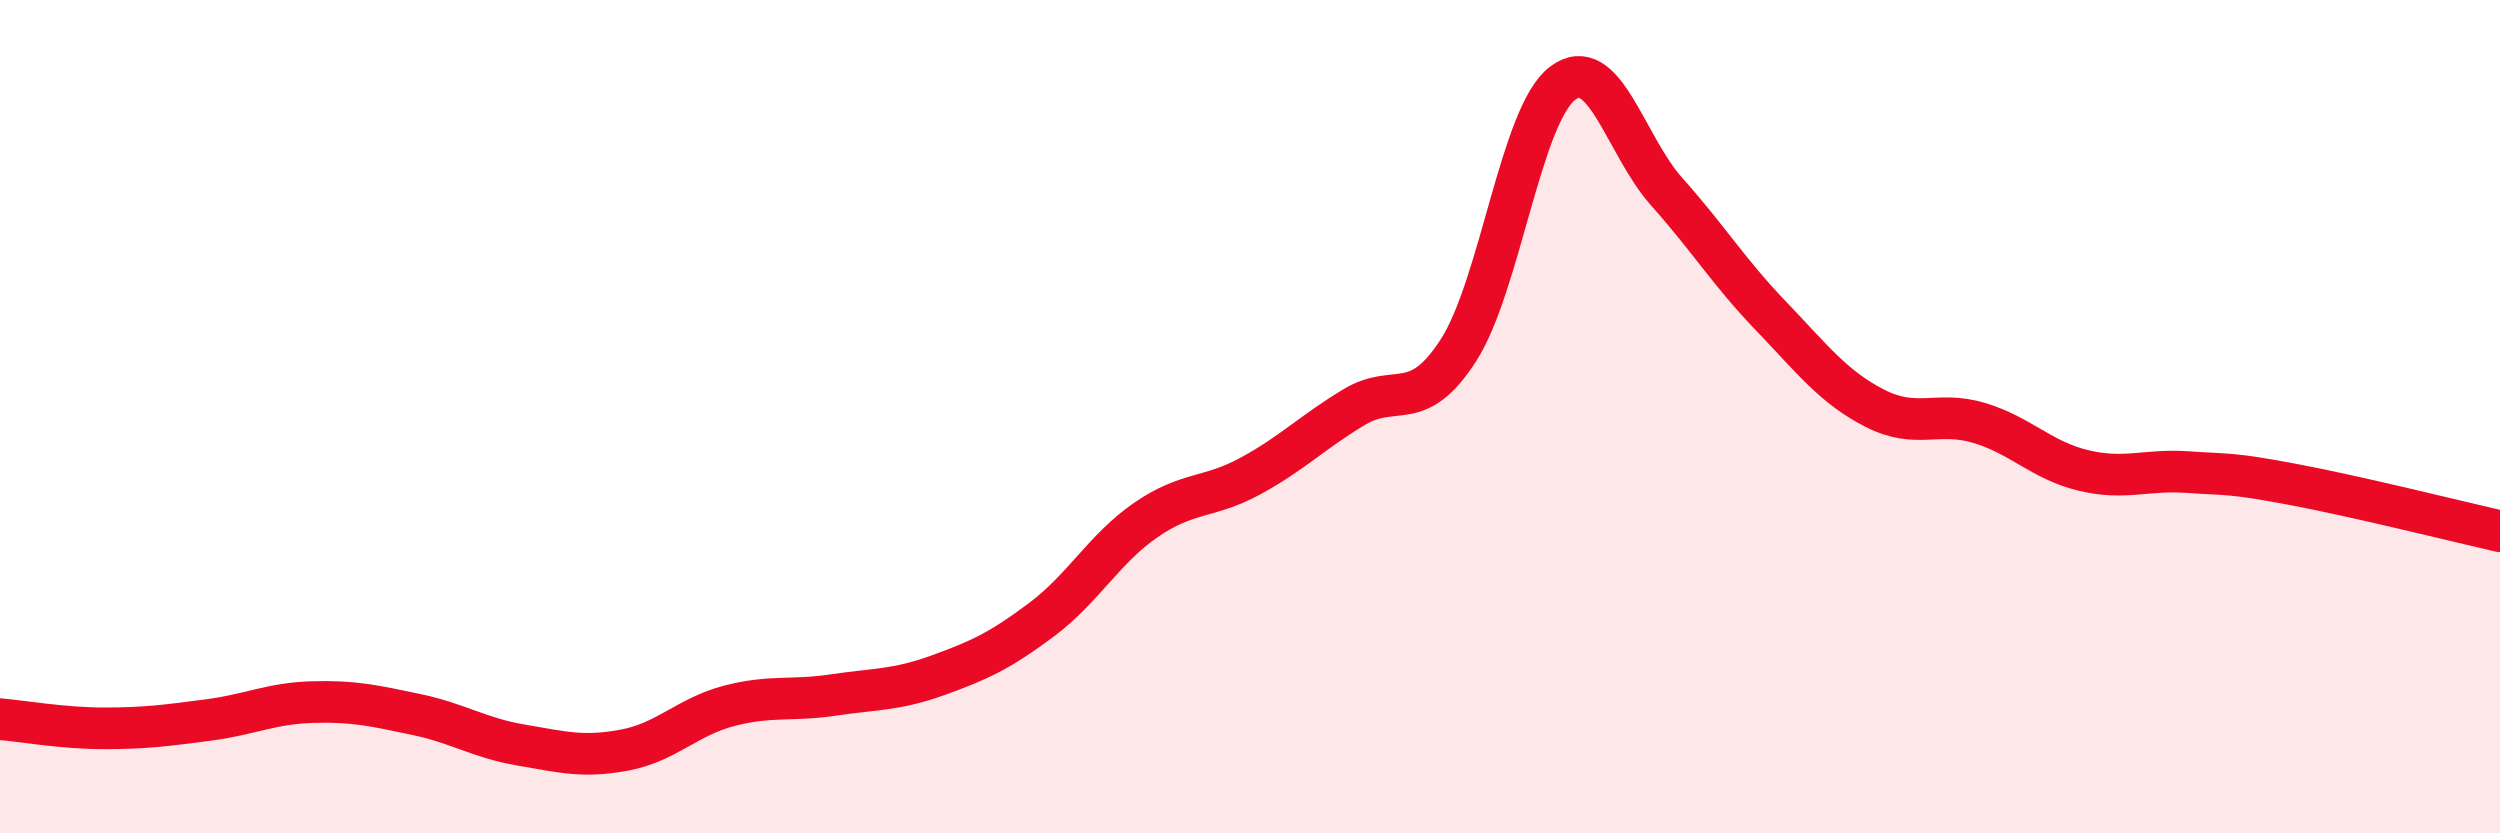 
    <svg width="60" height="20" viewBox="0 0 60 20" xmlns="http://www.w3.org/2000/svg">
      <path
        d="M 0,17.26 C 0.5,17.3 1.5,17.48 2.5,17.48 C 3.5,17.48 4,17.41 5,17.28 C 6,17.15 6.5,16.88 7.5,16.85 C 8.5,16.82 9,16.94 10,17.15 C 11,17.36 11.5,17.71 12.5,17.88 C 13.5,18.05 14,18.19 15,18 C 16,17.81 16.5,17.2 17.5,16.94 C 18.5,16.68 19,16.83 20,16.68 C 21,16.53 21.5,16.57 22.5,16.21 C 23.5,15.85 24,15.62 25,14.87 C 26,14.12 26.5,13.17 27.5,12.48 C 28.5,11.79 29,11.97 30,11.43 C 31,10.89 31.5,10.37 32.5,9.77 C 33.5,9.17 34,9.96 35,8.41 C 36,6.86 36.5,2.76 37.5,2 C 38.5,1.24 39,3.48 40,4.6 C 41,5.72 41.5,6.54 42.5,7.58 C 43.5,8.62 44,9.29 45,9.8 C 46,10.31 46.5,9.85 47.5,10.15 C 48.5,10.45 49,11.05 50,11.29 C 51,11.53 51.5,11.26 52.5,11.33 C 53.5,11.4 53.5,11.34 55,11.62 C 56.5,11.9 59,12.52 60,12.75L60 20L0 20Z"
        fill="#EB0A25"
        opacity="0.1"
        stroke-linecap="round"
        stroke-linejoin="round"
      />
      <path
        d="M 0,17.26 C 0.5,17.3 1.5,17.48 2.5,17.48 C 3.5,17.48 4,17.41 5,17.28 C 6,17.15 6.5,16.88 7.5,16.85 C 8.5,16.82 9,16.94 10,17.15 C 11,17.36 11.5,17.71 12.5,17.88 C 13.5,18.05 14,18.19 15,18 C 16,17.81 16.5,17.2 17.5,16.94 C 18.5,16.68 19,16.83 20,16.68 C 21,16.53 21.5,16.57 22.5,16.21 C 23.5,15.85 24,15.62 25,14.87 C 26,14.12 26.5,13.17 27.5,12.48 C 28.5,11.79 29,11.97 30,11.43 C 31,10.89 31.5,10.37 32.5,9.77 C 33.5,9.17 34,9.96 35,8.41 C 36,6.86 36.5,2.76 37.5,2 C 38.5,1.24 39,3.48 40,4.6 C 41,5.72 41.5,6.54 42.5,7.58 C 43.5,8.62 44,9.29 45,9.8 C 46,10.31 46.5,9.85 47.5,10.15 C 48.5,10.45 49,11.05 50,11.29 C 51,11.53 51.5,11.26 52.5,11.33 C 53.5,11.4 53.5,11.34 55,11.62 C 56.5,11.9 59,12.52 60,12.75"
        stroke="#EB0A25"
        stroke-width="1"
        fill="none"
        stroke-linecap="round"
        stroke-linejoin="round"
      />
    </svg>
  